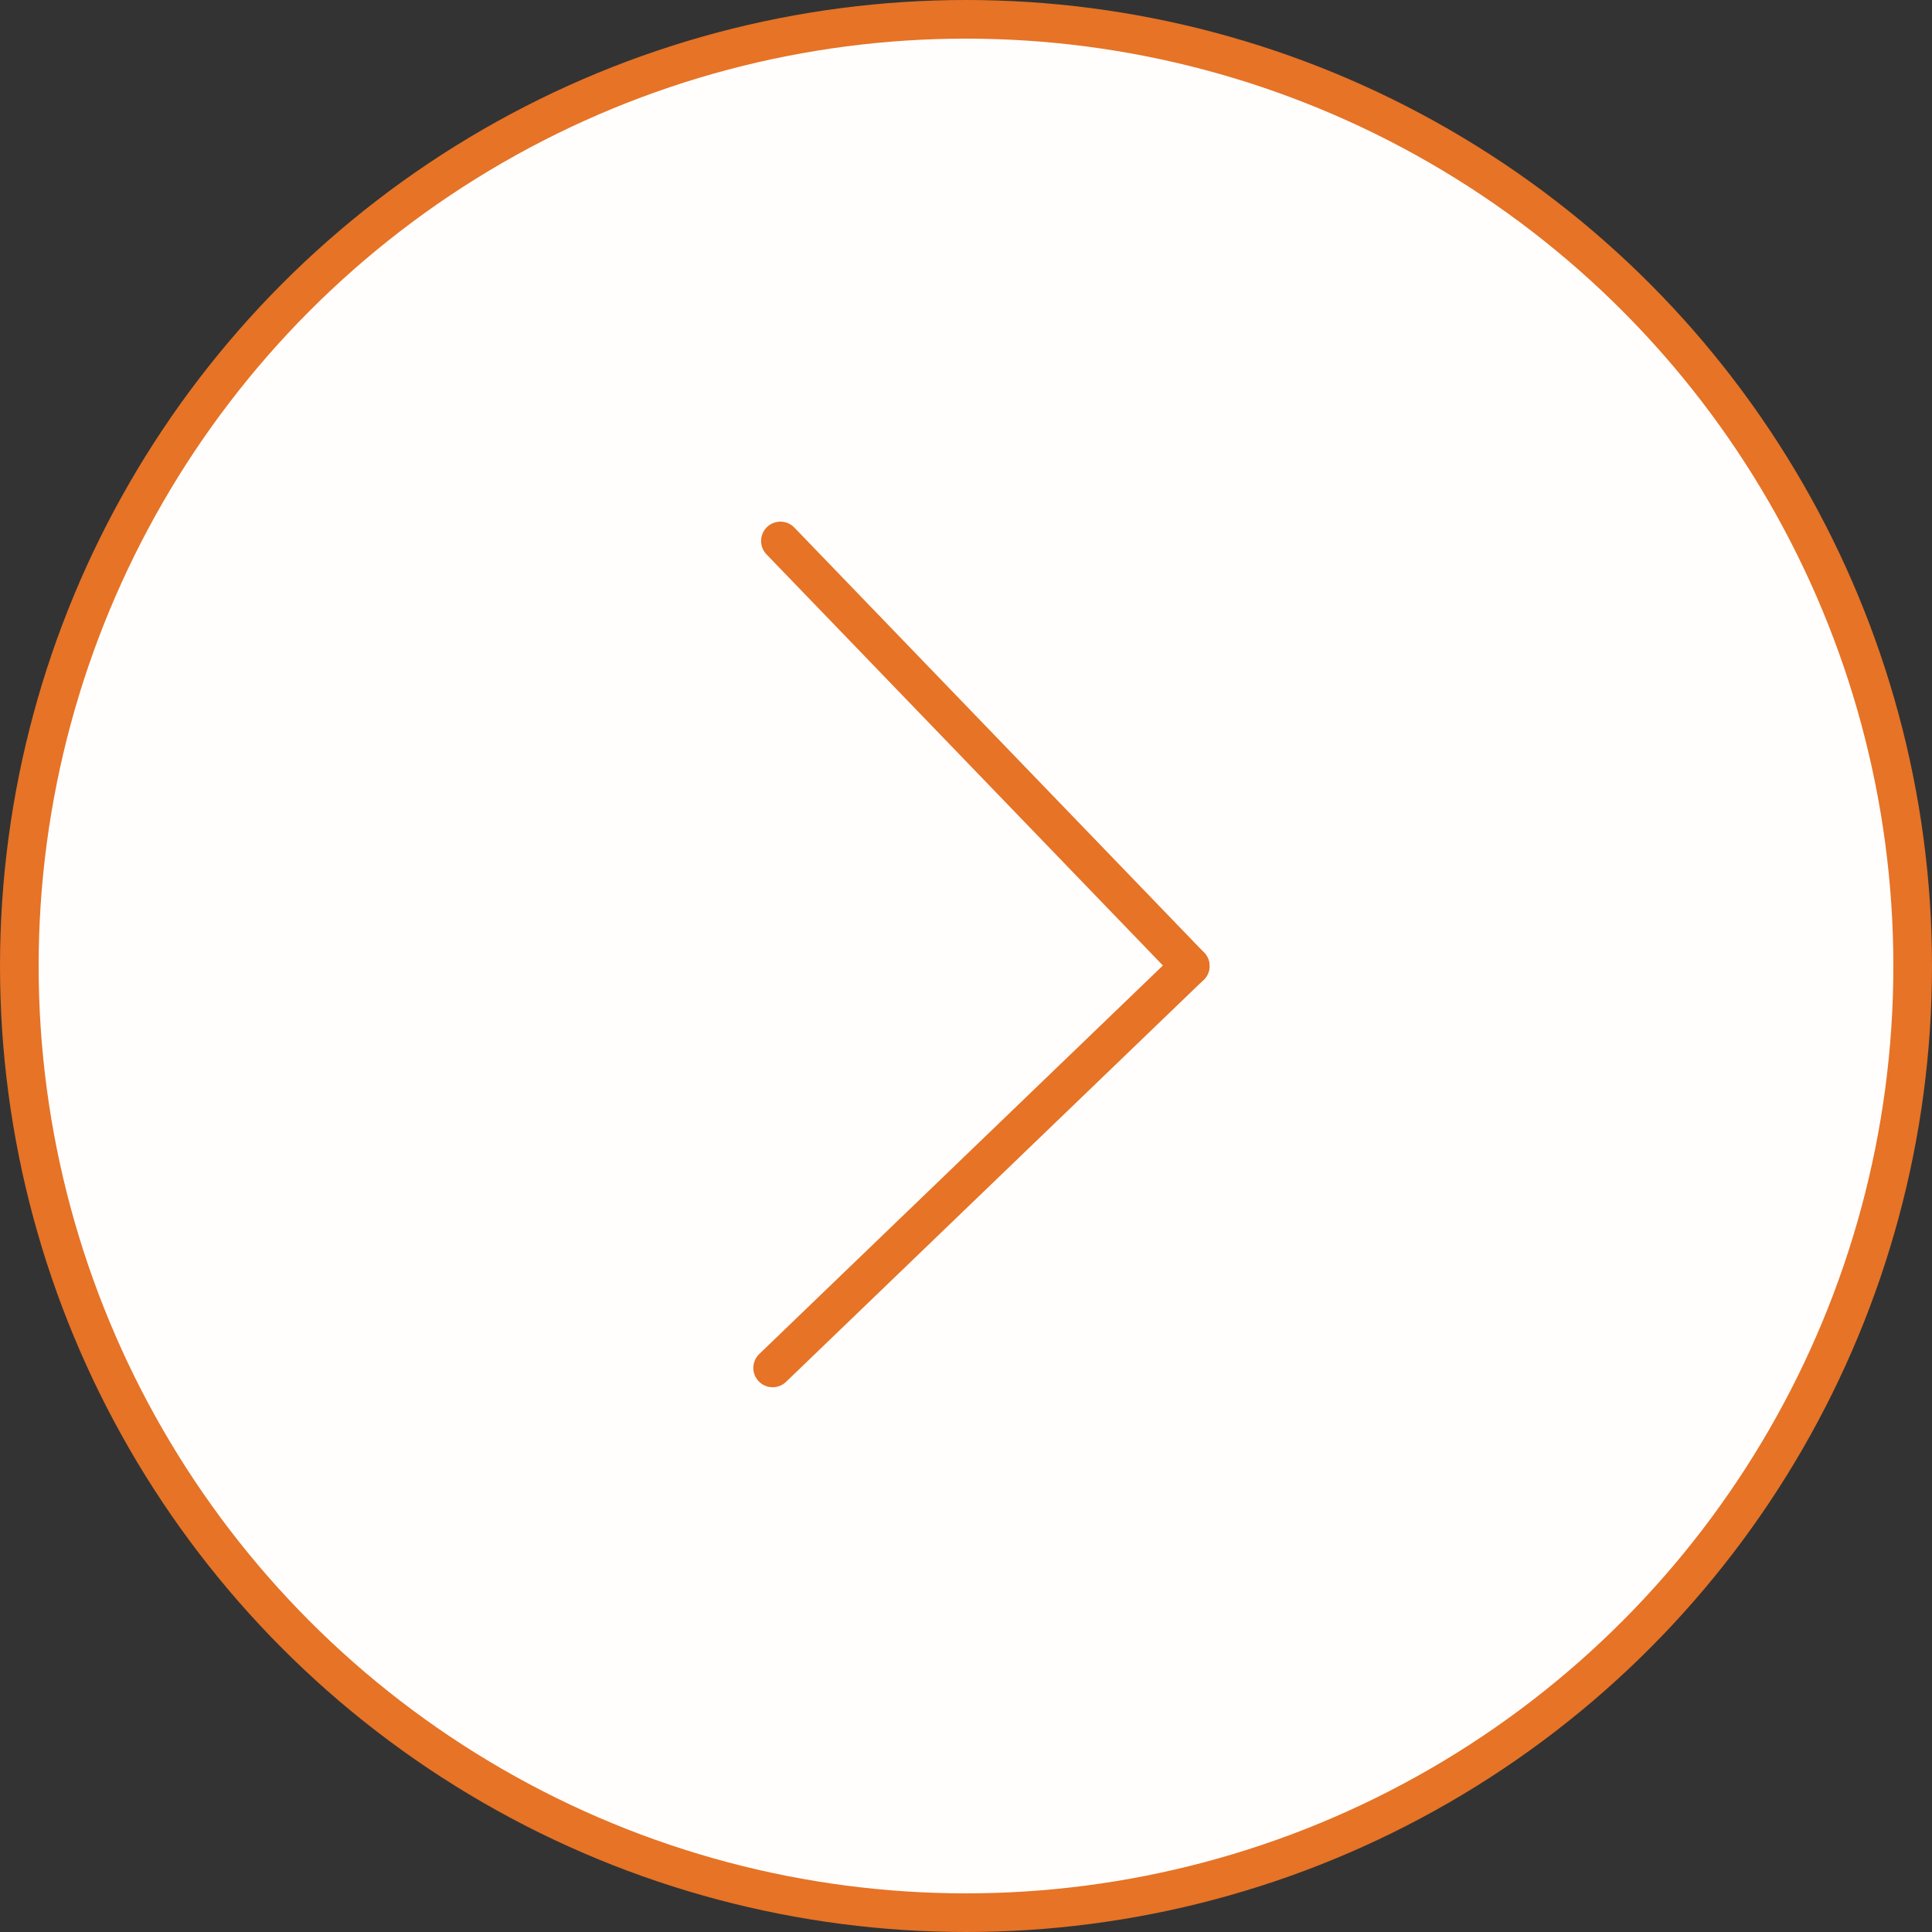 <?xml version="1.0" encoding="UTF-8"?> <svg xmlns="http://www.w3.org/2000/svg" width="50" height="50" viewBox="0 0 50 50" fill="none"><rect x="0" y="0" width="50" height="50" fill="#333333" stroke="none"/> <circle cx="25" cy="25" r="24.5" transform="matrix(-1 0 0 1 50 0)" fill="#FFFEFC" stroke="#E67326"></circle> <path d="M30.803 25L20.197 14" stroke="#E67326" stroke-linecap="round"></path> <path d="M30.803 25L19.996 35.402" stroke="#E67326" stroke-linecap="round"></path> </svg> 